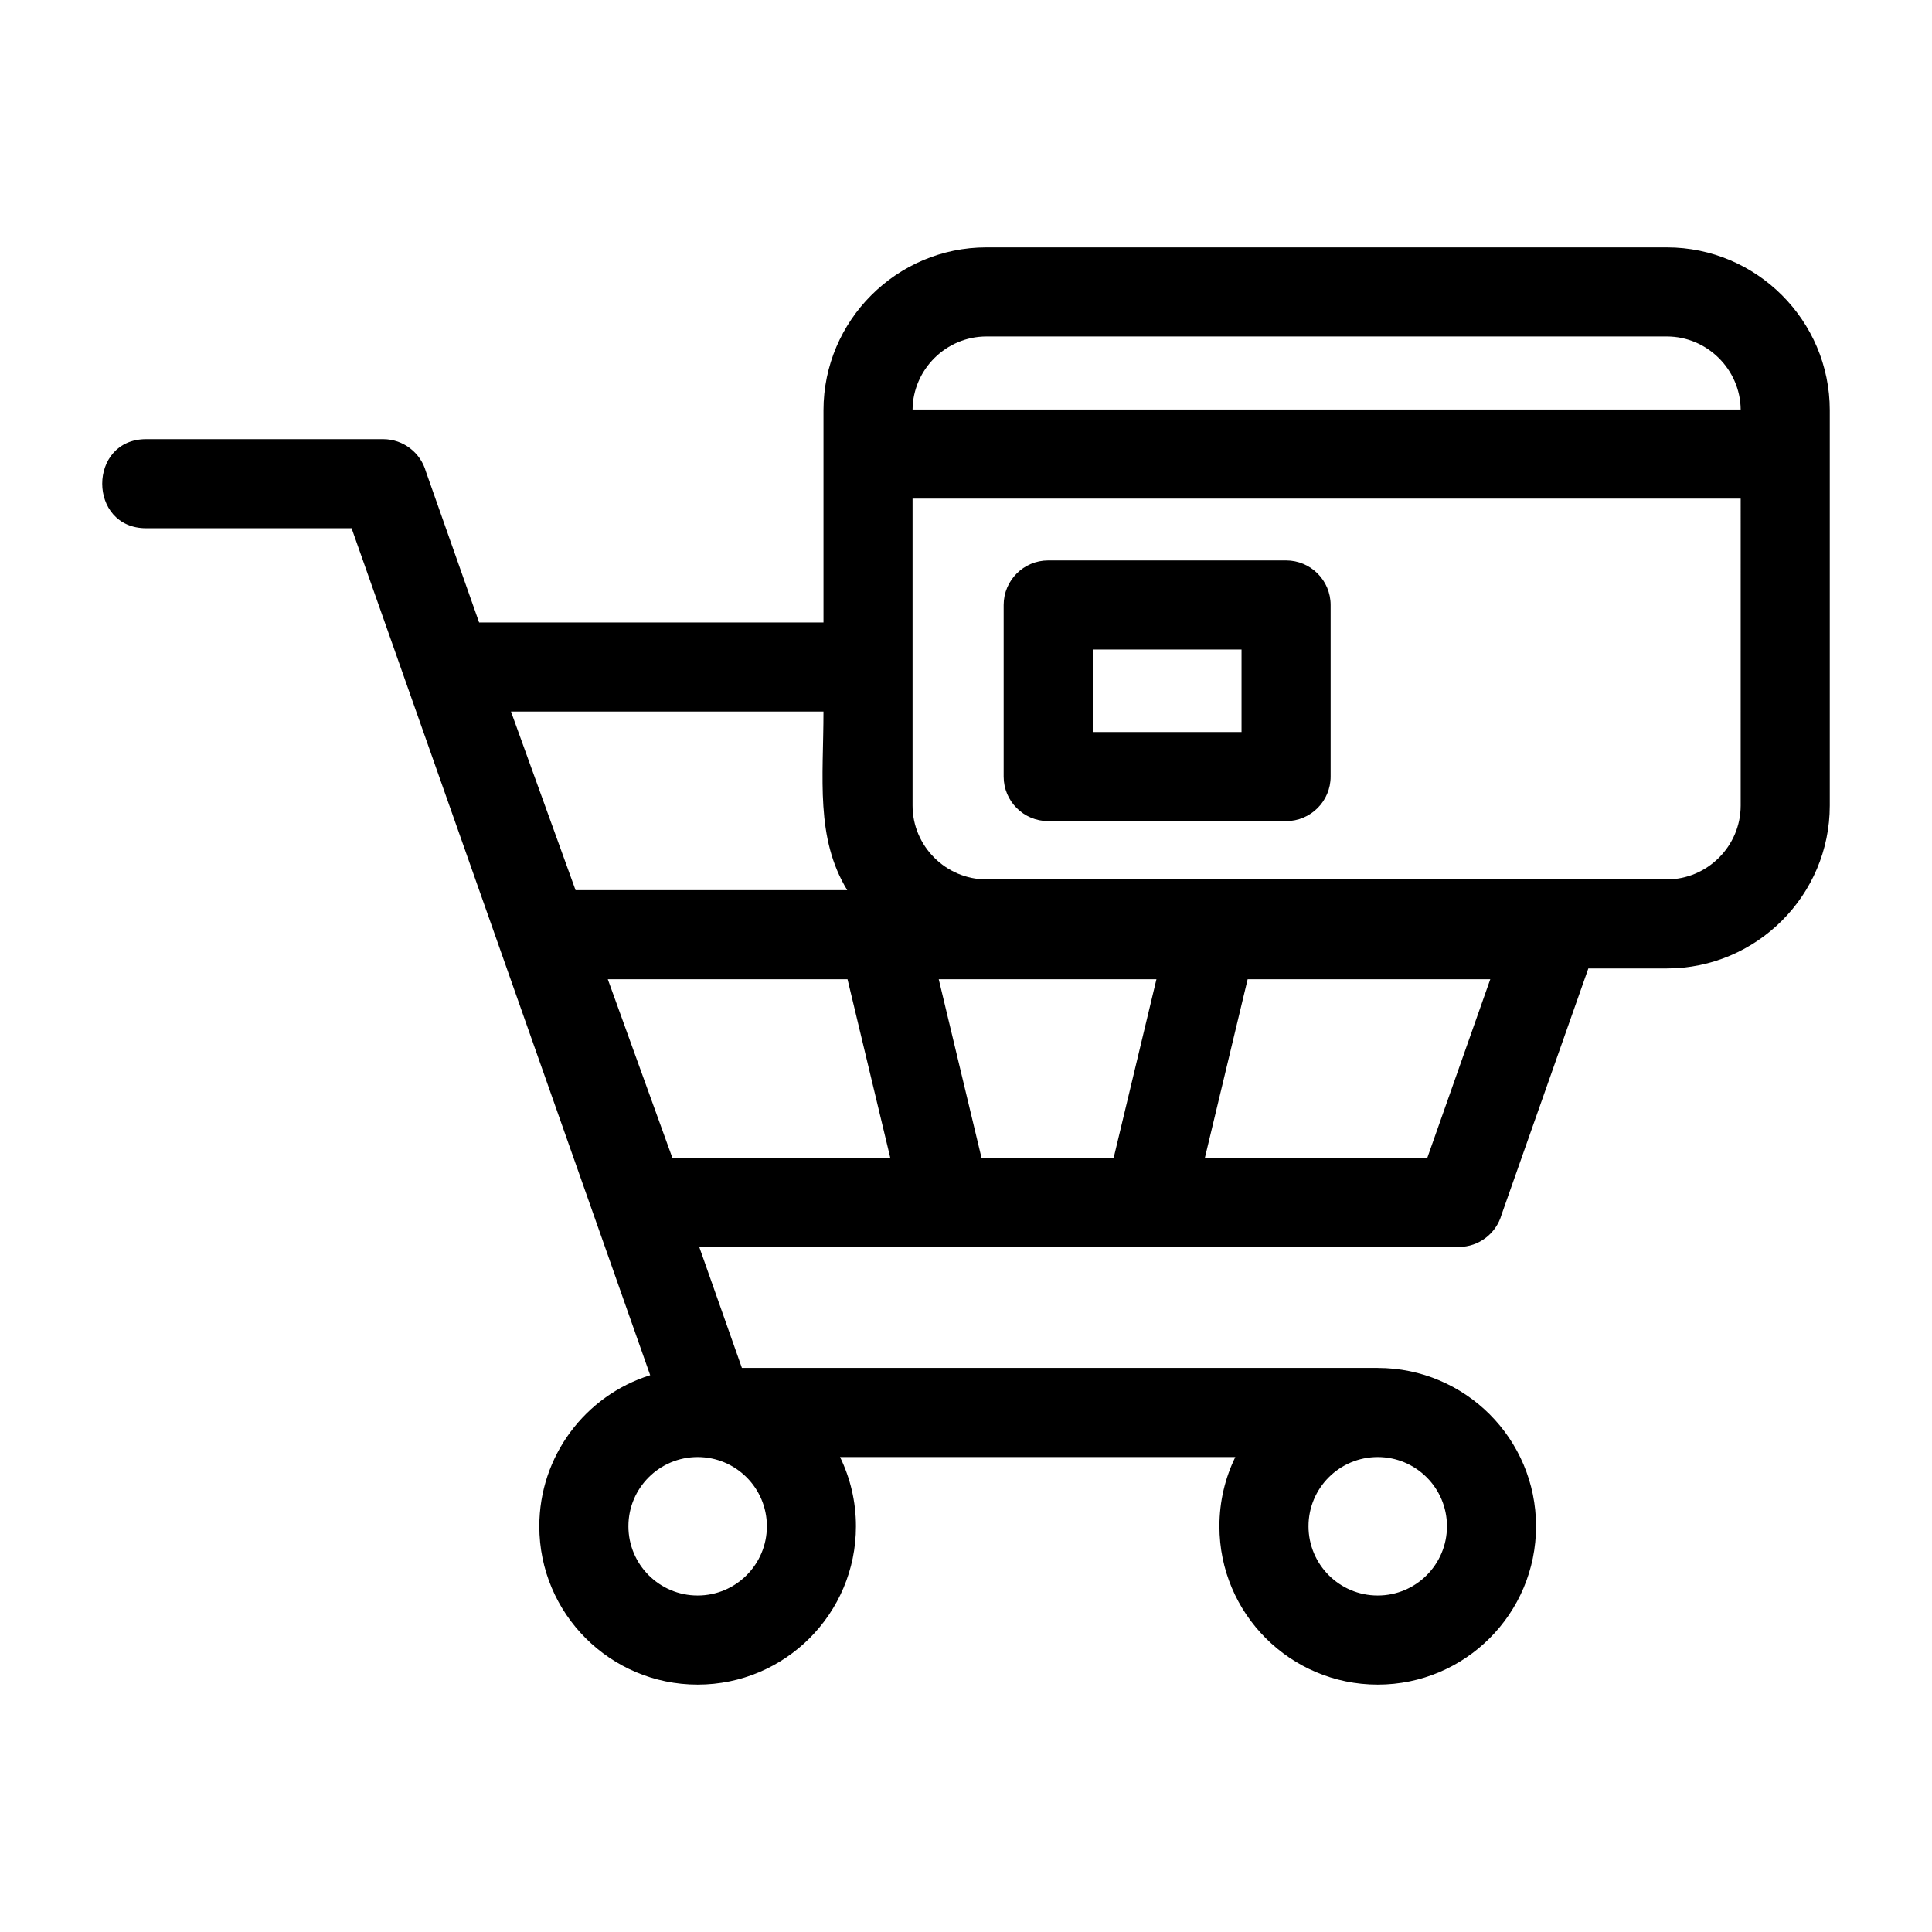 <?xml version="1.0" encoding="UTF-8"?>
<!-- Uploaded to: SVG Repo, www.svgrepo.com, Generator: SVG Repo Mixer Tools -->
<svg fill="#000000" width="800px" height="800px" version="1.1" viewBox="144 144 512 512" xmlns="http://www.w3.org/2000/svg">
 <path d="m509.11 506.52c23.172 0 41.957 18.785 41.957 41.957 0 23.172-18.785 41.957-41.957 41.957-23.164 0-41.953-18.785-41.953-41.957 0-6.582 1.512-12.805 4.215-18.344h-104.75c2.695 5.539 4.215 11.766 4.215 18.344 0 23.172-18.785 41.957-41.957 41.957-23.164 0-41.957-18.785-41.957-41.957 0-18.57 12.145-34.633 29.383-40.035l-79.129-224.45h-54.43c-15.543 0-15.543-23.613 0-23.613h62.762c5.402 0 9.961 3.629 11.359 8.586l14.102 39.988h91.262v-56.227c0-23.766 19.398-43.164 43.164-43.164h180.34c23.773 0 43.172 19.398 43.172 43.164v104.76c0 23.766-19.398 43.164-43.172 43.164h-20.809l-22.992 65.223c-1.398 4.949-5.957 8.586-11.359 8.586h-201.27l11.305 32.055h168.49zm-87.324-214h63.039c6.516 0 11.805 5.289 11.805 11.805v45.48c0 6.516-5.289 11.801-11.805 11.801h-63.039c-6.523 0-11.805-5.285-11.805-11.801v-45.48c0-6.516 5.285-11.805 11.805-11.805zm51.234 23.613h-39.434v21.867h39.434zm-87.18-63.598h219.46c-0.105-10.645-8.895-19.363-19.559-19.363h-180.34c-10.664 0-19.453 8.719-19.559 19.363zm219.46 23.605h-219.46v81.352c0 10.734 8.824 19.559 19.559 19.559h180.34c10.734 0 19.559-8.824 19.559-19.559zm-243.07 56.43h-82.812l17.113 47.336h72c-8.473-13.871-6.301-29.664-6.301-47.336zm146.88 197.56c-10.133 0-18.344 8.211-18.344 18.344 0 10.133 8.211 18.352 18.344 18.352 10.133 0 18.352-8.219 18.352-18.352 0-10.133-8.219-18.344-18.352-18.344zm-180.23 0c-10.133 0-18.344 8.211-18.344 18.344 0 10.133 8.211 18.352 18.344 18.352 10.133 0 18.352-8.219 18.352-18.352 0-10.133-8.219-18.344-18.352-18.344zm63.898-126.62 11.336 47.336h35.02l11.336-47.336zm-12.84 47.336-11.336-47.336h-63.527l17.113 47.336zm94.703-47.336-11.336 47.336h58.945l16.691-47.336z"/>
</svg>